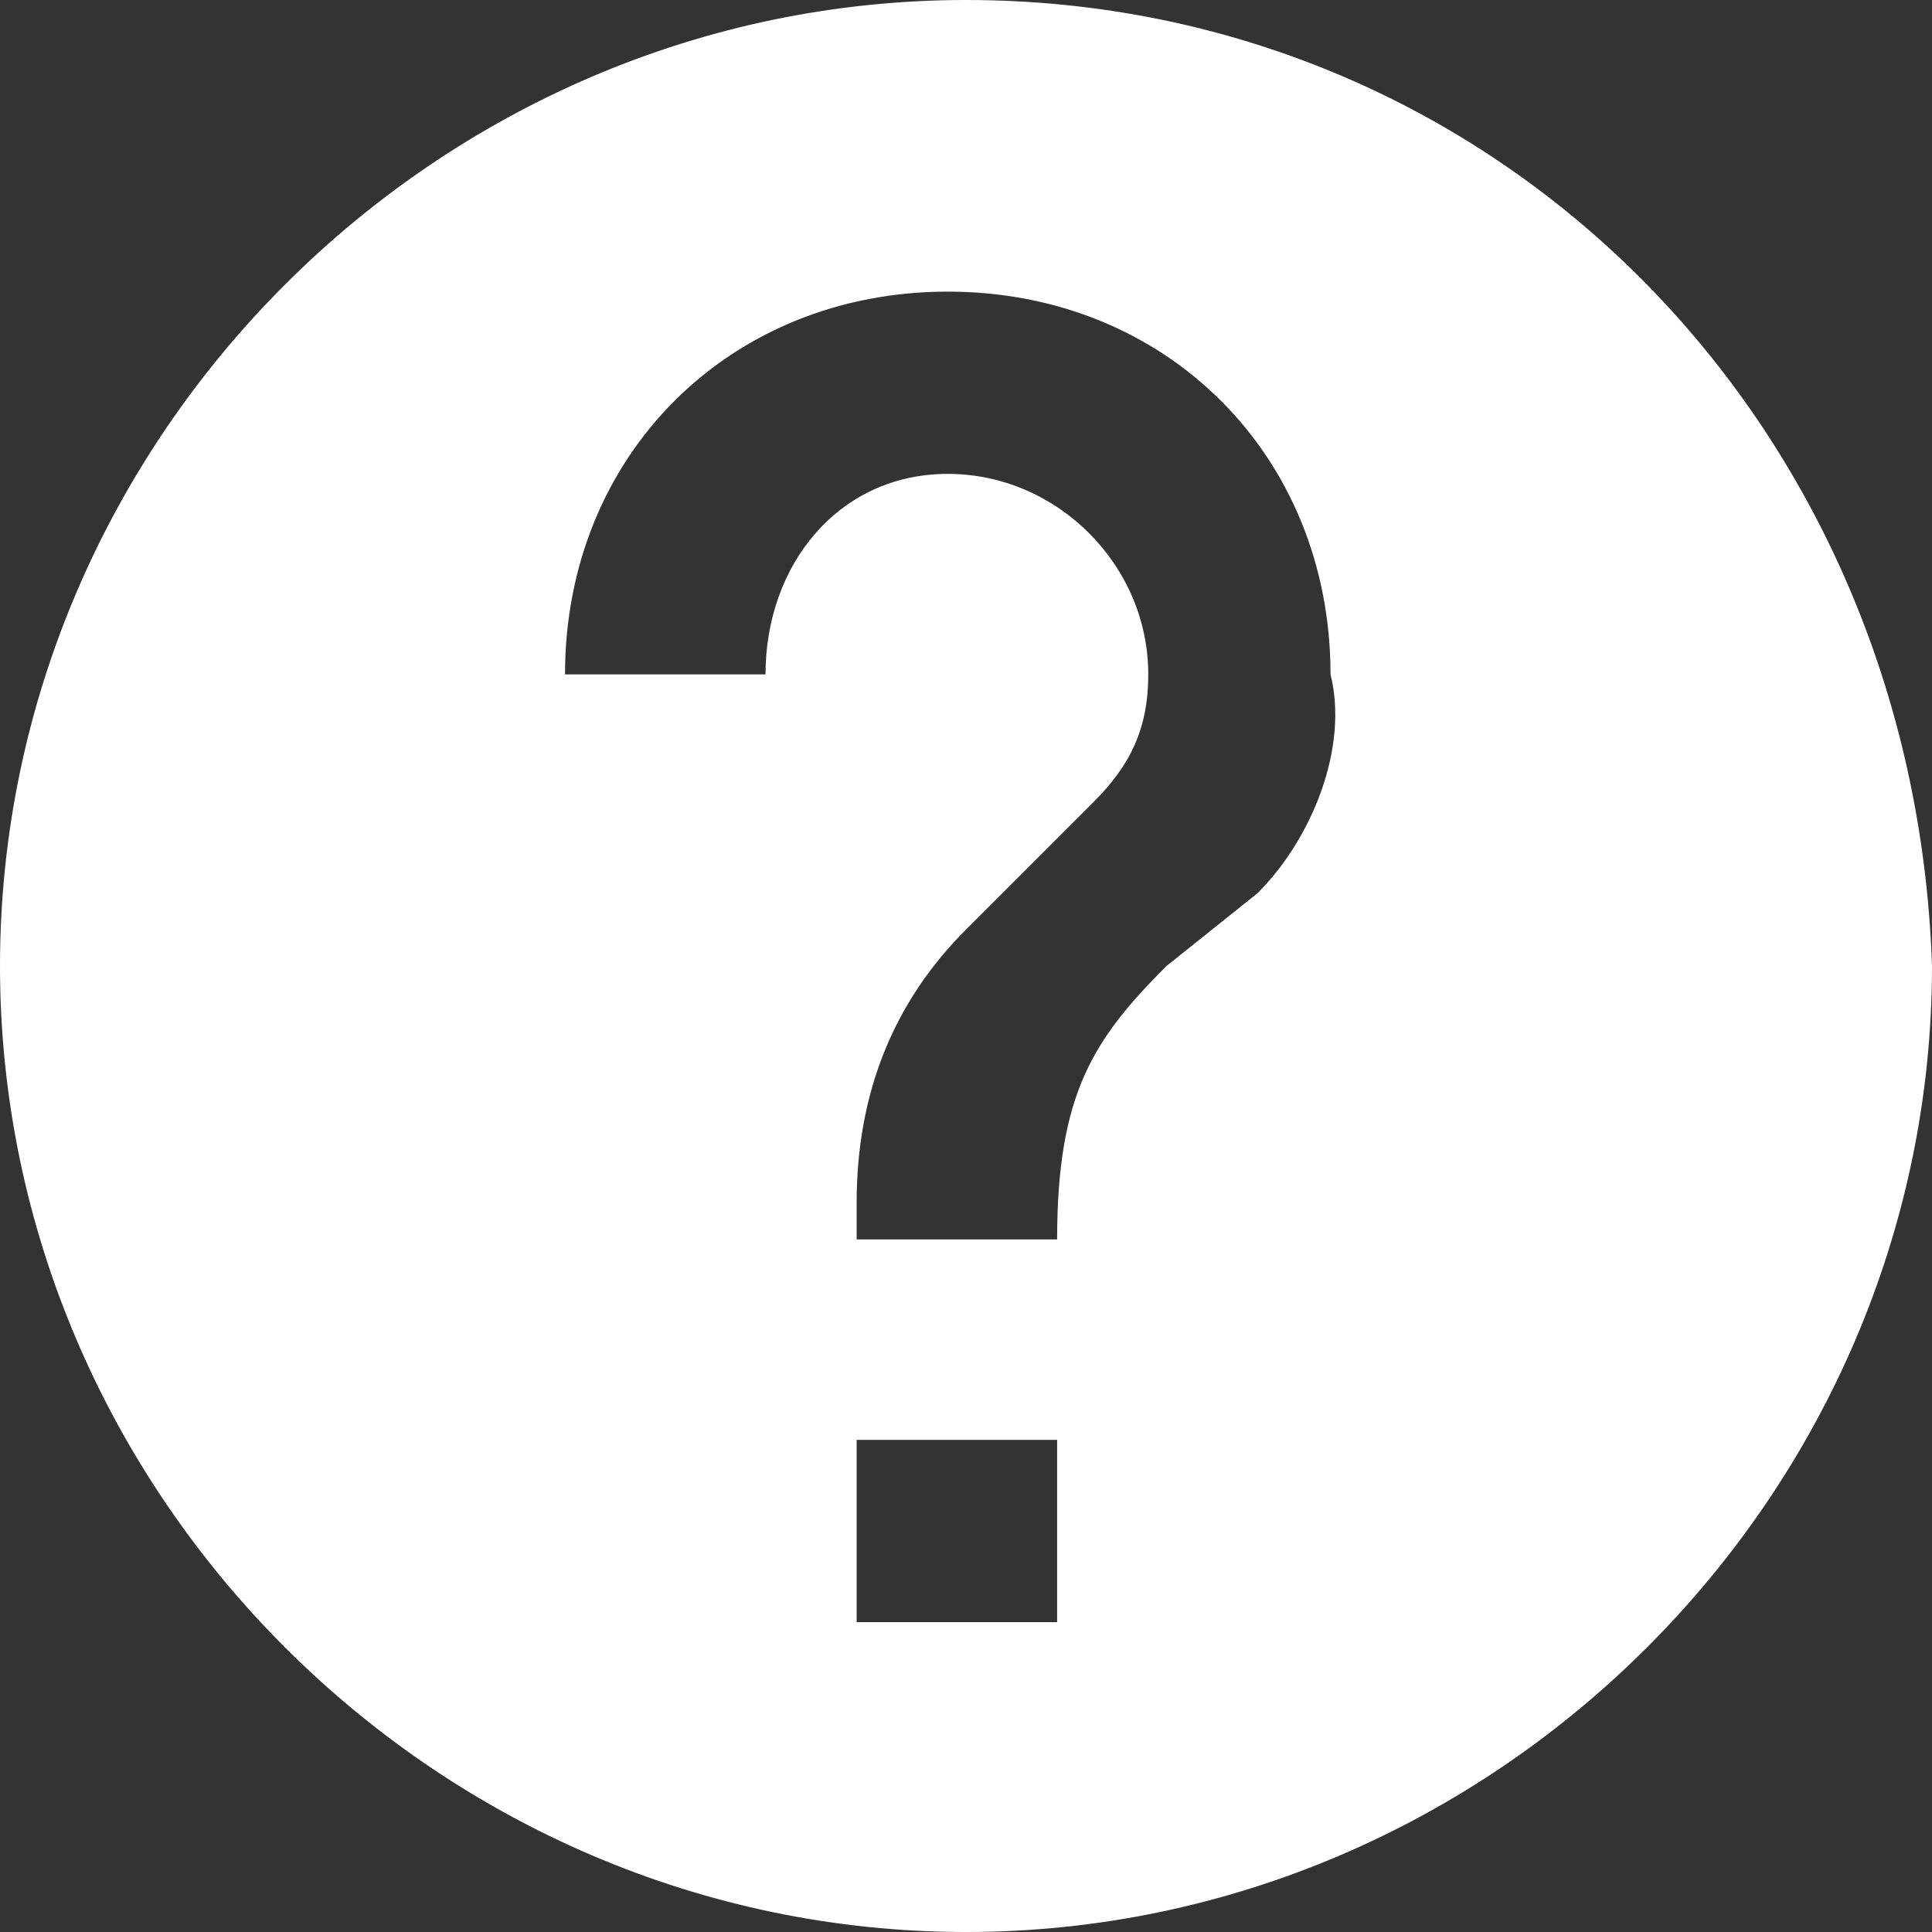 <?xml version="1.0" encoding="utf-8"?>
<!-- Generator: Adobe Illustrator 26.3.1, SVG Export Plug-In . SVG Version: 6.00 Build 0)  -->
<svg version="1.1" id="Layer_1" xmlns:v="https://vecta.io/nano"
	 xmlns="http://www.w3.org/2000/svg" xmlns:xlink="http://www.w3.org/1999/xlink" x="0px" y="0px" viewBox="0 0 10.6 10.6"
	 style="enable-background:new 0 0 10.6 10.6;" xml:space="preserve">
<rect x="0" y="0" width="10.6" height="10.6" fill="#333333" stroke="none"/>
<style type="text/css">
	.st0{fill:#FFFFFF;}
</style>
<path class="st0" d="M5.3,0C2.4,0,0,2.4,0,5.3c0,2.9,2.4,5.3,5.3,5.3c2.9,0,5.3-2.4,5.3-5.3C10.5,2.3,8.2,0,5.3,0L5.3,0z M5.8,8.9
	H4.7v-1h1.1V8.9z M6.9,4.9L6.4,5.3C6,5.7,5.8,6,5.8,6.8H4.7V6.6c0-0.6,0.2-1.1,0.6-1.5L6,4.4C6.2,4.2,6.3,4,6.3,3.7
	c0-0.6-0.5-1.1-1.1-1.1c-0.6,0-1,0.5-1,1.1H3.1c0-1.2,0.9-2.1,2.1-2.1s2.1,0.9,2.1,2.1C7.4,4.1,7.2,4.6,6.9,4.9L6.9,4.9z"/>
</svg>
